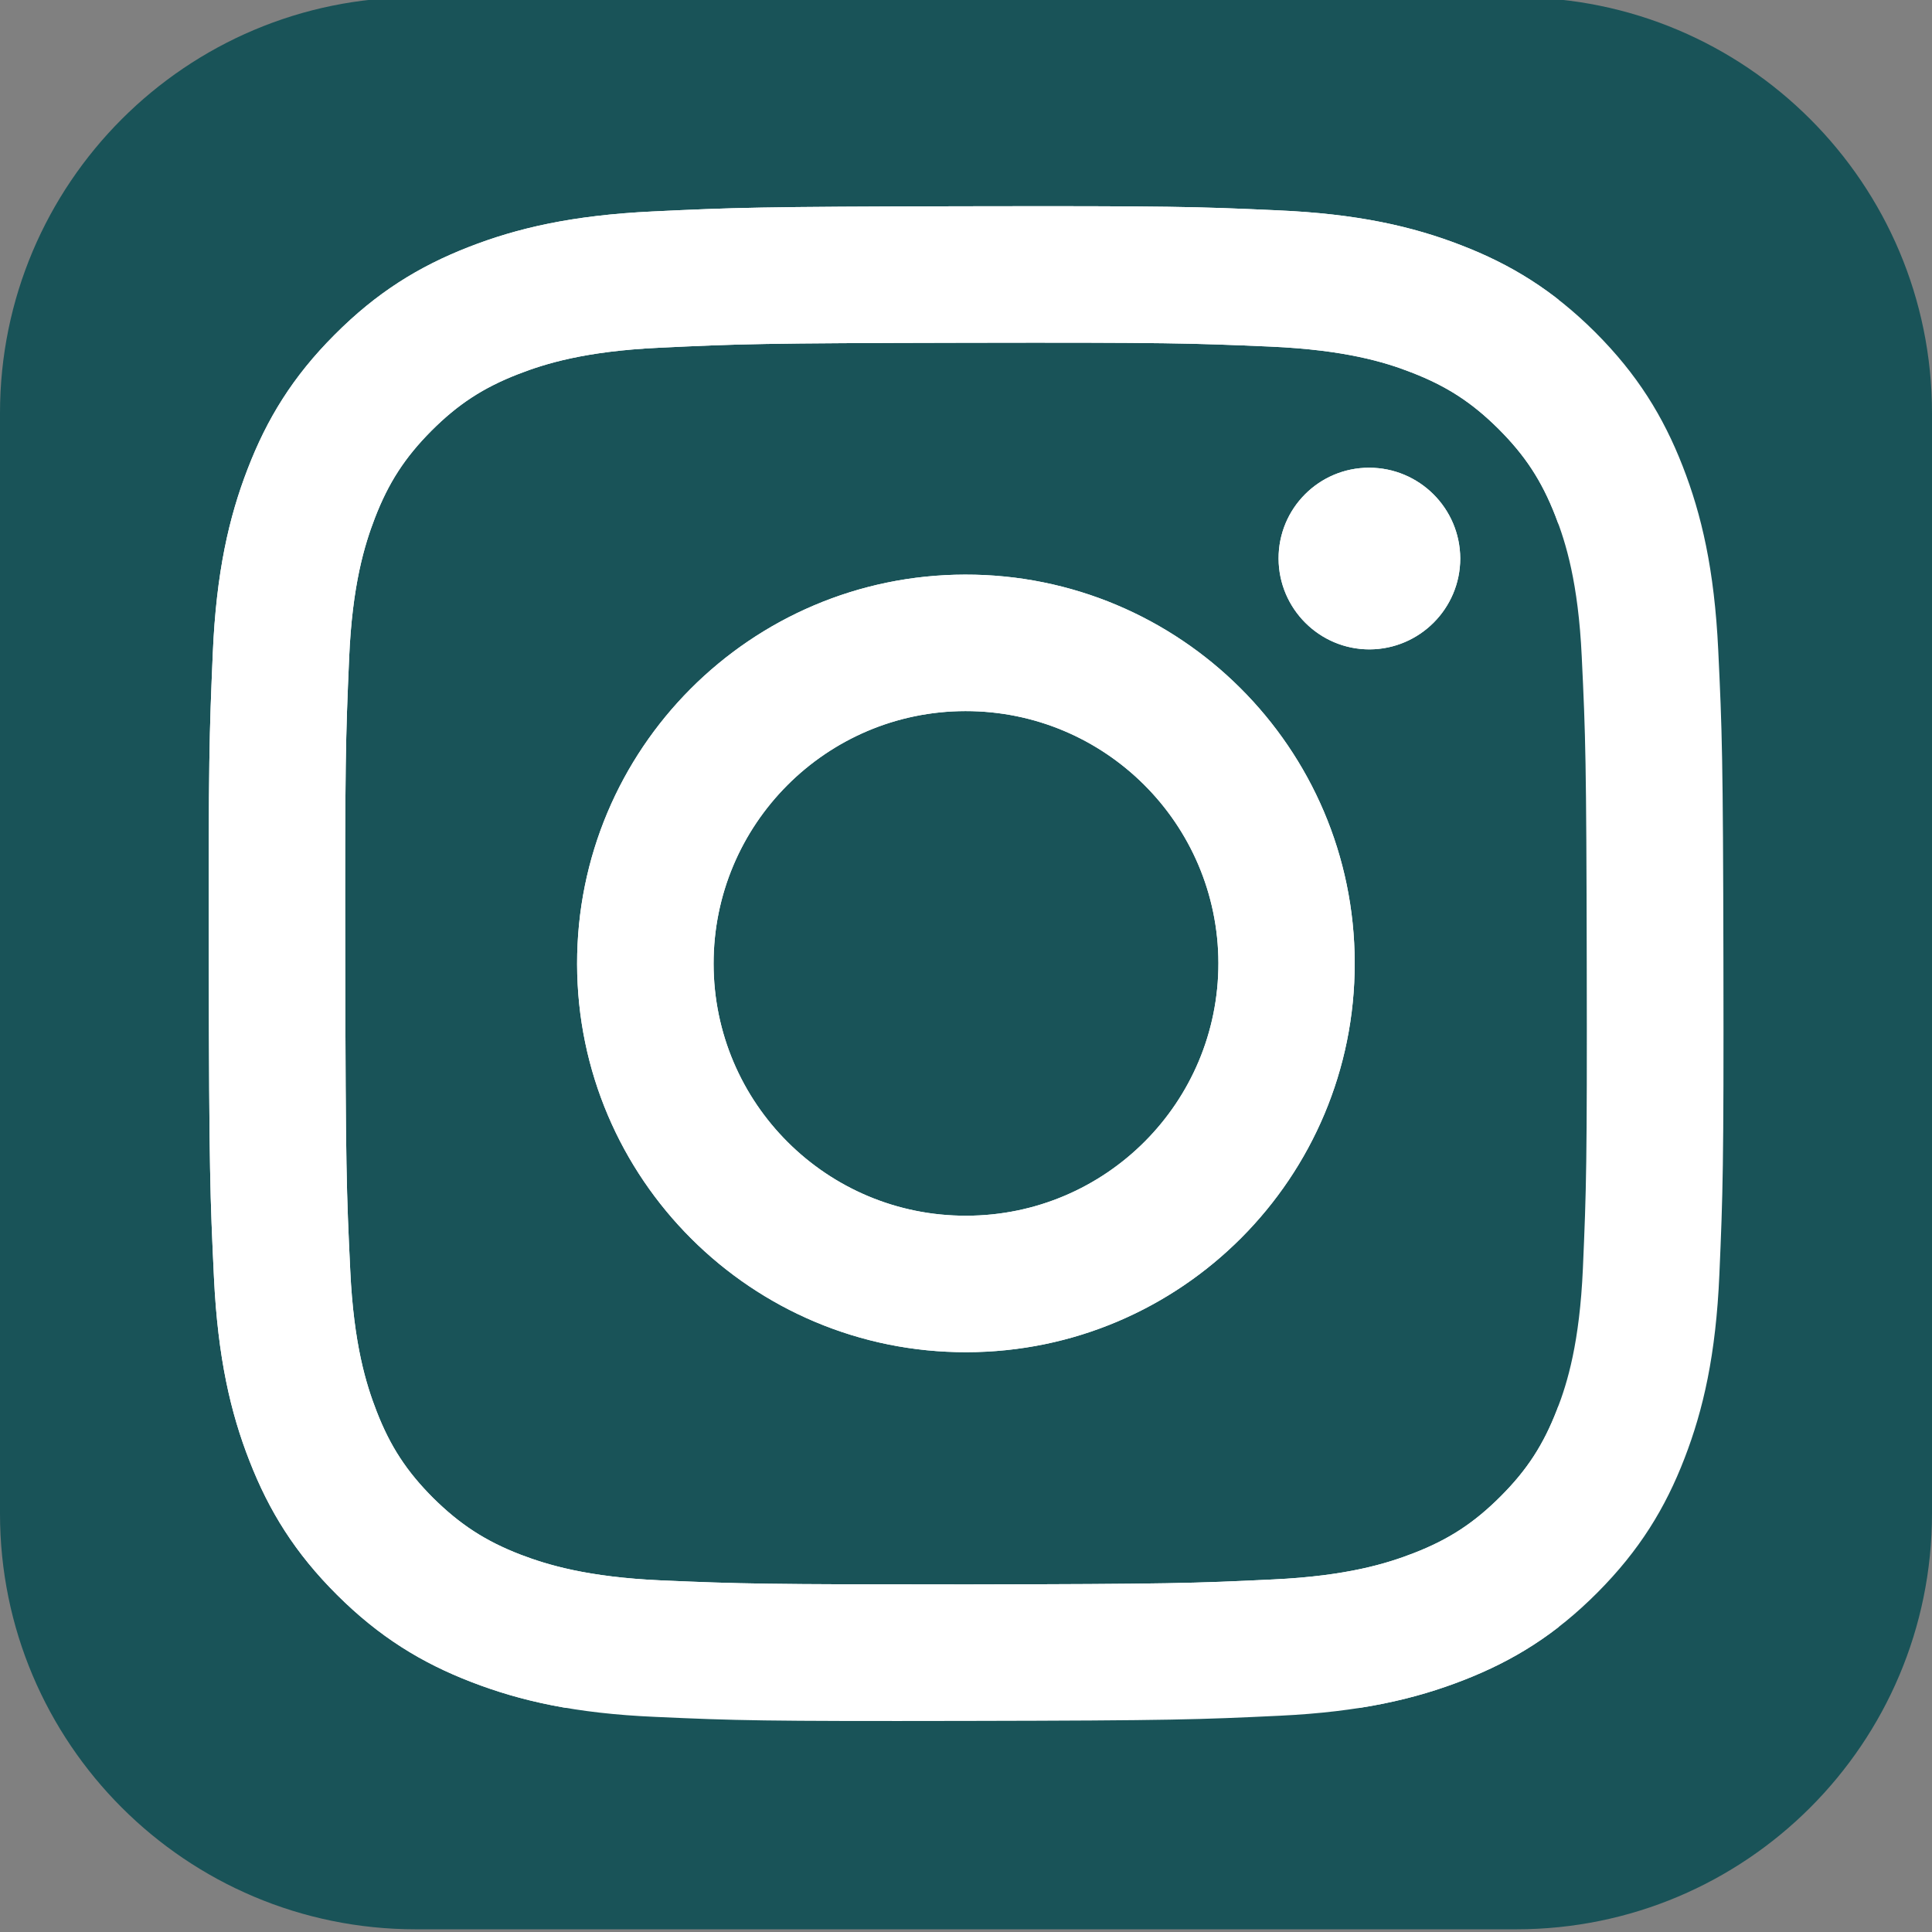 <?xml version="1.0" encoding="utf-8"?>
<!-- Generator: Adobe Illustrator 27.0.1, SVG Export Plug-In . SVG Version: 6.00 Build 0)  -->
<svg version="1.1" id="Layer_1" xmlns="http://www.w3.org/2000/svg" xmlns:xlink="http://www.w3.org/1999/xlink" x="0px" y="0px"
	 viewBox="0 0 1005 1005" style="enable-background:new 0 0 1005 1005;" xml:space="preserve">
<rect x="0" y="0" width="1005" height="1005" fill="#808080" stroke="none"/>
<style type="text/css">
	.st0{fill:#195358;}
	.st1{clip-path:url(#SVGID_00000158008801981609273460000005171298373263565728_);fill:#FFFFFF;}
</style>
<path class="st0" d="M788.7,1003.6H216.3C96.8,1003.6,0,906.8,0,787.4V214.9C0,95.5,96.8-1.4,216.3-1.4h572.4
	c119.4,0,216.3,96.8,216.3,216.3v572.4C1005,906.8,908.2,1003.6,788.7,1003.6z"/>
<g>
	<defs>
		<path id="SVGID_1_" d="M339.4,110c-41.9,2-70.5,8.7-95.6,18.5c-25.9,10.1-47.8,23.6-69.7,45.6c-21.9,21.9-35.3,43.9-45.3,69.9
			c-9.7,25.1-16.3,53.7-18.1,95.7c-1.8,42-2.3,55.4-2.1,162.4c0.2,107,0.7,120.4,2.7,162.4c2,41.9,8.7,70.5,18.5,95.5
			c10.1,25.9,23.6,47.8,45.6,69.7c21.9,21.8,43.9,35.3,69.9,45.3c25.1,9.7,53.7,16.3,95.6,18.1c42,1.9,55.4,2.3,162.4,2.1
			c107-0.2,120.4-0.7,162.4-2.7c41.9-2,70.5-8.7,95.6-18.5c25.9-10.1,47.8-23.6,69.7-45.6c21.8-21.9,35.3-43.9,45.3-69.9
			c9.7-25.1,16.3-53.7,18.1-95.6c1.8-42,2.3-55.5,2.1-162.4c-0.2-107-0.7-120.4-2.7-162.4c-2-41.9-8.7-70.5-18.5-95.6
			c-10.1-25.9-23.6-47.8-45.5-69.7c-21.9-21.8-43.9-35.3-69.9-45.3c-25.1-9.7-53.7-16.3-95.6-18.1c-42-1.9-55.4-2.3-162.4-2.1
			C394.8,107.5,381.4,108,339.4,110 M344,822.1c-38.4-1.7-59.3-8.1-73.2-13.4c-18.4-7.1-31.5-15.7-45.4-29.4
			c-13.8-13.8-22.4-26.9-29.5-45.2c-5.4-13.9-11.9-34.7-13.7-73.1c-2-41.5-2.4-54-2.6-159.2c-0.2-105.2,0.2-117.6,2-159.2
			c1.6-38.4,8.1-59.3,13.4-73.1c7.1-18.4,15.6-31.5,29.4-45.4c13.8-13.8,26.9-22.4,45.2-29.5c13.9-5.4,34.7-11.9,73.1-13.7
			c41.5-2,54-2.4,159.1-2.6c105.2-0.2,117.6,0.2,159.2,2c38.4,1.7,59.3,8,73.1,13.4c18.4,7.1,31.5,15.6,45.4,29.4
			c13.8,13.8,22.4,26.8,29.6,45.3c5.4,13.8,11.9,34.7,13.7,73.1c2,41.5,2.4,54,2.6,159.2c0.2,105.2-0.2,117.6-2,159.2
			c-1.7,38.4-8,59.3-13.4,73.2c-7.1,18.4-15.6,31.5-29.4,45.3c-13.8,13.8-26.9,22.4-45.2,29.5c-13.9,5.4-34.7,11.9-73.1,13.7
			c-41.5,2-54,2.4-159.2,2.6C398,824.2,385.5,823.9,344,822.1 M665.1,290.6c0.1,26.1,21.3,47.2,47.3,47.2
			c26.1-0.1,47.2-21.3,47.2-47.3c-0.1-26.1-21.3-47.2-47.4-47.2C686.1,243.3,665,264.5,665.1,290.6 M300.2,501.5
			c0.2,111.7,90.9,202.1,202.6,201.9c111.7-0.2,202.1-90.9,201.9-202.6c-0.2-111.7-91-202.1-202.7-201.9
			C390.4,299.1,300,389.8,300.2,501.5 M371.2,501.4c-0.1-72.5,58.6-131.4,131-131.5c72.5-0.1,131.4,58.5,131.6,131
			c0.1,72.5-58.5,131.4-131.1,131.5C430.2,632.6,371.3,573.9,371.2,501.4"/>
	</defs>
	<use xlink:href="#SVGID_1_"  style="overflow:visible;fill:#FFFFFF;"/>
	<clipPath id="SVGID_00000054975956823178032100000012710491628569118094_">
		<use xlink:href="#SVGID_1_"  style="overflow:visible;"/>
	</clipPath>
	
		<rect x="-40.1" y="37.6" style="clip-path:url(#SVGID_00000054975956823178032100000012710491628569118094_);fill:#FFFFFF;" width="850.8" height="850.8"/>
</g>
</svg>
